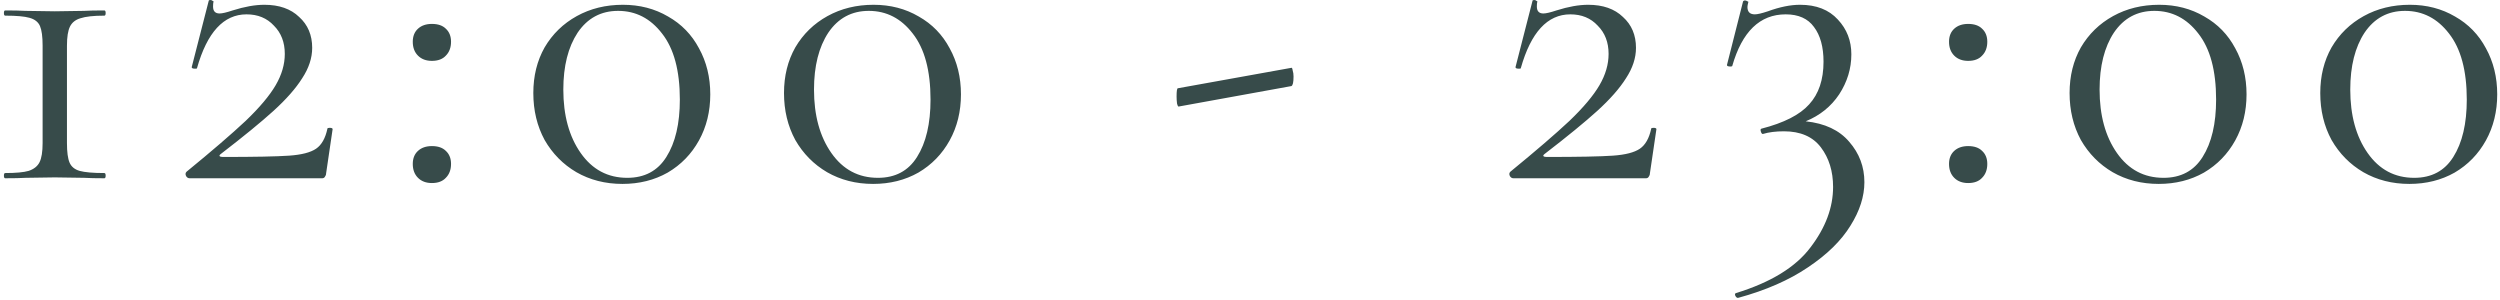 <?xml version="1.0" encoding="UTF-8"?> <svg xmlns="http://www.w3.org/2000/svg" width="575" height="69" viewBox="0 0 575 69" fill="none"><path d="M9.8 10.5C9.8 8.433 9.6 6.933 9.2 6C8.8 5.067 8 4.433 6.8 4.1C5.667 3.767 3.8 3.6 1.2 3.6C1 3.6 0.9 3.4 0.9 3C0.9 2.6 1 2.4 1.2 2.4C3.133 2.4 4.667 2.433 5.8 2.5L12.6 2.6L19.3 2.5C20.433 2.433 22 2.4 24 2.4C24.2 2.4 24.3 2.6 24.3 3C24.3 3.4 24.2 3.6 24 3.6C21.533 3.6 19.7 3.8 18.5 4.2C17.367 4.533 16.567 5.167 16.1 6.1C15.633 7.033 15.4 8.5 15.4 10.5V32.9C15.4 34.967 15.6 36.467 16 37.4C16.4 38.333 17.167 38.967 18.3 39.3C19.5 39.633 21.4 39.8 24 39.8C24.2 39.8 24.3 40 24.3 40.4C24.3 40.8 24.2 41 24 41C22.067 41 20.533 40.967 19.4 40.9L12.6 40.8L5.9 40.9C4.767 40.967 3.2 41 1.2 41C1 41 0.9 40.8 0.9 40.4C0.9 40 1 39.8 1.2 39.8C3.667 39.8 5.467 39.633 6.6 39.3C7.8 38.9 8.633 38.233 9.1 37.3C9.567 36.367 9.8 34.9 9.8 32.9V10.5ZM42.903 39.5C48.77 34.7 53.303 30.8 56.503 27.8C59.703 24.733 62.003 22 63.403 19.6C64.803 17.2 65.503 14.8 65.503 12.4C65.503 9.733 64.67 7.567 63.003 5.9C61.403 4.167 59.303 3.3 56.703 3.3C51.437 3.3 47.636 7.433 45.303 15.7C45.303 15.767 45.17 15.8 44.903 15.8C44.303 15.8 44.036 15.667 44.103 15.4L48.003 0.2C48.003 0.067 48.136 -2.6226e-06 48.403 -2.6226e-06C48.603 -2.6226e-06 48.77 0.067 48.903 0.2C49.103 0.267 49.17 0.333 49.103 0.4C49.036 0.667 49.003 1.033 49.003 1.5C49.003 2.567 49.503 3.1 50.503 3.1C51.103 3.1 52.103 2.867 53.503 2.4C56.236 1.533 58.67 1.1 60.803 1.1C64.203 1.1 66.87 2.033 68.803 3.9C70.803 5.7 71.803 8.067 71.803 11C71.803 13.333 71.037 15.667 69.503 18C68.037 20.333 65.837 22.833 62.903 25.5C60.036 28.1 56.003 31.4 50.803 35.4C50.536 35.6 50.437 35.767 50.503 35.9C50.636 36.033 50.87 36.1 51.203 36.1C58.536 36.1 63.636 36 66.503 35.8C69.37 35.6 71.436 35.067 72.703 34.2C73.97 33.333 74.837 31.8 75.303 29.6C75.303 29.467 75.47 29.4 75.803 29.4C76.27 29.4 76.503 29.5 76.503 29.7L75.003 39.9C75.003 40.167 74.903 40.433 74.703 40.7C74.57 40.9 74.37 41 74.103 41H43.603C43.27 41 43.003 40.833 42.803 40.5C42.603 40.1 42.636 39.767 42.903 39.5ZM99.338 14C98.004 14 96.938 13.6 96.138 12.8C95.338 12 94.938 10.933 94.938 9.6C94.938 8.333 95.338 7.333 96.138 6.6C96.938 5.867 98.004 5.5 99.338 5.5C100.738 5.5 101.804 5.867 102.538 6.6C103.338 7.333 103.738 8.333 103.738 9.6C103.738 10.933 103.338 12 102.538 12.8C101.804 13.6 100.738 14 99.338 14ZM99.338 42.1C98.004 42.1 96.938 41.7 96.138 40.9C95.338 40.1 94.938 39.033 94.938 37.7C94.938 36.433 95.338 35.433 96.138 34.7C96.938 33.967 98.004 33.6 99.338 33.6C100.738 33.6 101.804 33.967 102.538 34.7C103.338 35.433 103.738 36.433 103.738 37.7C103.738 39.033 103.338 40.1 102.538 40.9C101.804 41.7 100.738 42.1 99.338 42.1ZM143.164 42.3C139.231 42.3 135.697 41.4 132.564 39.6C129.497 37.8 127.064 35.333 125.264 32.2C123.531 29 122.664 25.4 122.664 21.4C122.664 17.467 123.531 13.967 125.264 10.9C127.064 7.833 129.531 5.433 132.664 3.7C135.797 1.967 139.331 1.1 143.264 1.1C147.131 1.1 150.597 2 153.664 3.8C156.731 5.533 159.097 7.967 160.764 11.1C162.497 14.233 163.364 17.767 163.364 21.7C163.364 25.633 162.497 29.167 160.764 32.3C159.031 35.433 156.631 37.9 153.564 39.7C150.497 41.433 147.031 42.3 143.164 42.3ZM144.264 40.9C148.264 40.9 151.264 39.3 153.264 36.1C155.331 32.833 156.364 28.433 156.364 22.9C156.364 16.233 154.997 11.167 152.264 7.7C149.597 4.233 146.231 2.5 142.164 2.5C138.231 2.5 135.131 4.167 132.864 7.5C130.664 10.833 129.564 15.2 129.564 20.6C129.564 26.533 130.897 31.4 133.564 35.2C136.231 39 139.797 40.9 144.264 40.9ZM200.82 42.3C196.887 42.3 193.354 41.4 190.22 39.6C187.154 37.8 184.72 35.333 182.92 32.2C181.187 29 180.32 25.4 180.32 21.4C180.32 17.467 181.187 13.967 182.92 10.9C184.72 7.833 187.187 5.433 190.32 3.7C193.454 1.967 196.987 1.1 200.92 1.1C204.787 1.1 208.254 2 211.32 3.8C214.387 5.533 216.754 7.967 218.42 11.1C220.154 14.233 221.02 17.767 221.02 21.7C221.02 25.633 220.154 29.167 218.42 32.3C216.687 35.433 214.287 37.9 211.22 39.7C208.154 41.433 204.687 42.3 200.82 42.3ZM201.92 40.9C205.92 40.9 208.92 39.3 210.92 36.1C212.987 32.833 214.02 28.433 214.02 22.9C214.02 16.233 212.654 11.167 209.92 7.7C207.254 4.233 203.887 2.5 199.82 2.5C195.887 2.5 192.787 4.167 190.52 7.5C188.32 10.833 187.22 15.2 187.22 20.6C187.22 26.533 188.554 31.4 191.22 35.2C193.887 39 197.454 40.9 201.92 40.9ZM271.114 24.5C270.981 24.567 270.847 24.333 270.714 23.8C270.647 23.267 270.614 22.733 270.614 22.2C270.614 20.933 270.714 20.3 270.914 20.3L297.014 15.6C297.147 15.533 297.247 15.733 297.314 16.2C297.447 16.6 297.514 17.067 297.514 17.6C297.514 18.933 297.347 19.667 297.014 19.8L271.114 24.5ZM347.376 39.5C353.242 34.7 357.776 30.8 360.976 27.8C364.176 24.733 366.476 22 367.876 19.6C369.276 17.2 369.976 14.8 369.976 12.4C369.976 9.733 369.142 7.567 367.476 5.9C365.876 4.167 363.776 3.3 361.176 3.3C355.909 3.3 352.109 7.433 349.776 15.7C349.776 15.767 349.642 15.8 349.376 15.8C348.776 15.8 348.509 15.667 348.576 15.4L352.476 0.2C352.476 0.067 352.609 -2.6226e-06 352.876 -2.6226e-06C353.076 -2.6226e-06 353.242 0.067 353.376 0.2C353.576 0.267 353.642 0.333 353.576 0.4C353.509 0.667 353.476 1.033 353.476 1.5C353.476 2.567 353.976 3.1 354.976 3.1C355.576 3.1 356.576 2.867 357.976 2.4C360.709 1.533 363.142 1.1 365.276 1.1C368.676 1.1 371.342 2.033 373.276 3.9C375.276 5.7 376.276 8.067 376.276 11C376.276 13.333 375.509 15.667 373.976 18C372.509 20.333 370.309 22.833 367.376 25.5C364.509 28.1 360.476 31.4 355.276 35.4C355.009 35.6 354.909 35.767 354.976 35.9C355.109 36.033 355.342 36.1 355.676 36.1C363.009 36.1 368.109 36 370.976 35.8C373.842 35.6 375.909 35.067 377.176 34.2C378.442 33.333 379.309 31.8 379.776 29.6C379.776 29.467 379.942 29.4 380.276 29.4C380.742 29.4 380.976 29.5 380.976 29.7L379.476 39.9C379.476 40.167 379.376 40.433 379.176 40.7C379.042 40.9 378.842 41 378.576 41H348.076C347.742 41 347.476 40.833 347.276 40.5C347.076 40.1 347.109 39.767 347.376 39.5ZM415.31 27.9C419.71 28.367 423.043 29.933 425.31 32.6C427.643 35.267 428.81 38.367 428.81 41.9C428.81 45.167 427.743 48.5 425.61 51.9C423.477 55.367 420.21 58.567 415.81 61.5C411.477 64.433 406.143 66.767 399.81 68.5C399.543 68.567 399.31 68.4 399.11 68C398.977 67.667 399.043 67.467 399.31 67.4C407.31 64.933 413.01 61.433 416.41 56.9C419.877 52.367 421.61 47.733 421.61 43C421.61 39.4 420.677 36.367 418.81 33.9C416.943 31.433 414.11 30.2 410.31 30.2C408.443 30.2 406.843 30.4 405.51 30.8C405.31 30.867 405.143 30.7 405.01 30.3C404.877 29.9 404.91 29.667 405.11 29.6C410.31 28.267 413.977 26.4 416.11 24C418.31 21.6 419.41 18.333 419.41 14.2C419.41 10.8 418.677 8.133 417.21 6.2C415.81 4.267 413.643 3.3 410.71 3.3C404.777 3.3 400.677 7.267 398.41 15.2C398.343 15.267 398.21 15.3 398.01 15.3C397.41 15.3 397.143 15.167 397.21 14.9L400.91 0.3C401.043 0.167 401.177 0.1 401.31 0.1C401.51 0.1 401.71 0.167 401.91 0.3C402.11 0.367 402.177 0.433 402.11 0.5C401.977 1.033 401.91 1.4 401.91 1.6C401.91 2.733 402.477 3.3 403.61 3.3C404.21 3.3 405.21 3.067 406.61 2.6C409.343 1.6 411.81 1.1 414.01 1.1C417.743 1.1 420.643 2.233 422.71 4.5C424.777 6.7 425.81 9.367 425.81 12.5C425.81 15.767 424.877 18.833 423.01 21.7C421.143 24.5 418.577 26.567 415.31 27.9ZM452.677 14C451.344 14 450.277 13.6 449.477 12.8C448.677 12 448.277 10.933 448.277 9.6C448.277 8.333 448.677 7.333 449.477 6.6C450.277 5.867 451.344 5.5 452.677 5.5C454.077 5.5 455.144 5.867 455.877 6.6C456.677 7.333 457.077 8.333 457.077 9.6C457.077 10.933 456.677 12 455.877 12.8C455.144 13.6 454.077 14 452.677 14ZM452.677 42.1C451.344 42.1 450.277 41.7 449.477 40.9C448.677 40.1 448.277 39.033 448.277 37.7C448.277 36.433 448.677 35.433 449.477 34.7C450.277 33.967 451.344 33.6 452.677 33.6C454.077 33.6 455.144 33.967 455.877 34.7C456.677 35.433 457.077 36.433 457.077 37.7C457.077 39.033 456.677 40.1 455.877 40.9C455.144 41.7 454.077 42.1 452.677 42.1ZM496.504 42.3C492.571 42.3 489.037 41.4 485.904 39.6C482.837 37.8 480.404 35.333 478.604 32.2C476.871 29 476.004 25.4 476.004 21.4C476.004 17.467 476.871 13.967 478.604 10.9C480.404 7.833 482.871 5.433 486.004 3.7C489.137 1.967 492.671 1.1 496.604 1.1C500.471 1.1 503.937 2 507.004 3.8C510.071 5.533 512.437 7.967 514.104 11.1C515.837 14.233 516.704 17.767 516.704 21.7C516.704 25.633 515.837 29.167 514.104 32.3C512.371 35.433 509.971 37.9 506.904 39.7C503.837 41.433 500.371 42.3 496.504 42.3ZM497.604 40.9C501.604 40.9 504.604 39.3 506.604 36.1C508.671 32.833 509.704 28.433 509.704 22.9C509.704 16.233 508.337 11.167 505.604 7.7C502.937 4.233 499.571 2.5 495.504 2.5C491.571 2.5 488.471 4.167 486.204 7.5C484.004 10.833 482.904 15.2 482.904 20.6C482.904 26.533 484.237 31.4 486.904 35.2C489.571 39 493.137 40.9 497.604 40.9ZM554.16 42.3C550.227 42.3 546.693 41.4 543.56 39.6C540.493 37.8 538.06 35.333 536.26 32.2C534.527 29 533.66 25.4 533.66 21.4C533.66 17.467 534.527 13.967 536.26 10.9C538.06 7.833 540.527 5.433 543.66 3.7C546.793 1.967 550.327 1.1 554.26 1.1C558.127 1.1 561.593 2 564.66 3.8C567.727 5.533 570.093 7.967 571.76 11.1C573.493 14.233 574.36 17.767 574.36 21.7C574.36 25.633 573.493 29.167 571.76 32.3C570.027 35.433 567.627 37.9 564.56 39.7C561.493 41.433 558.027 42.3 554.16 42.3ZM555.26 40.9C559.26 40.9 562.26 39.3 564.26 36.1C566.327 32.833 567.36 28.433 567.36 22.9C567.36 16.233 565.993 11.167 563.26 7.7C560.593 4.233 557.227 2.5 553.16 2.5C549.227 2.5 546.127 4.167 543.86 7.5C541.66 10.833 540.56 15.2 540.56 20.6C540.56 26.533 541.893 31.4 544.56 35.2C547.227 39 550.793 40.9 555.26 40.9Z" fill="#374B4A"></path></svg> 